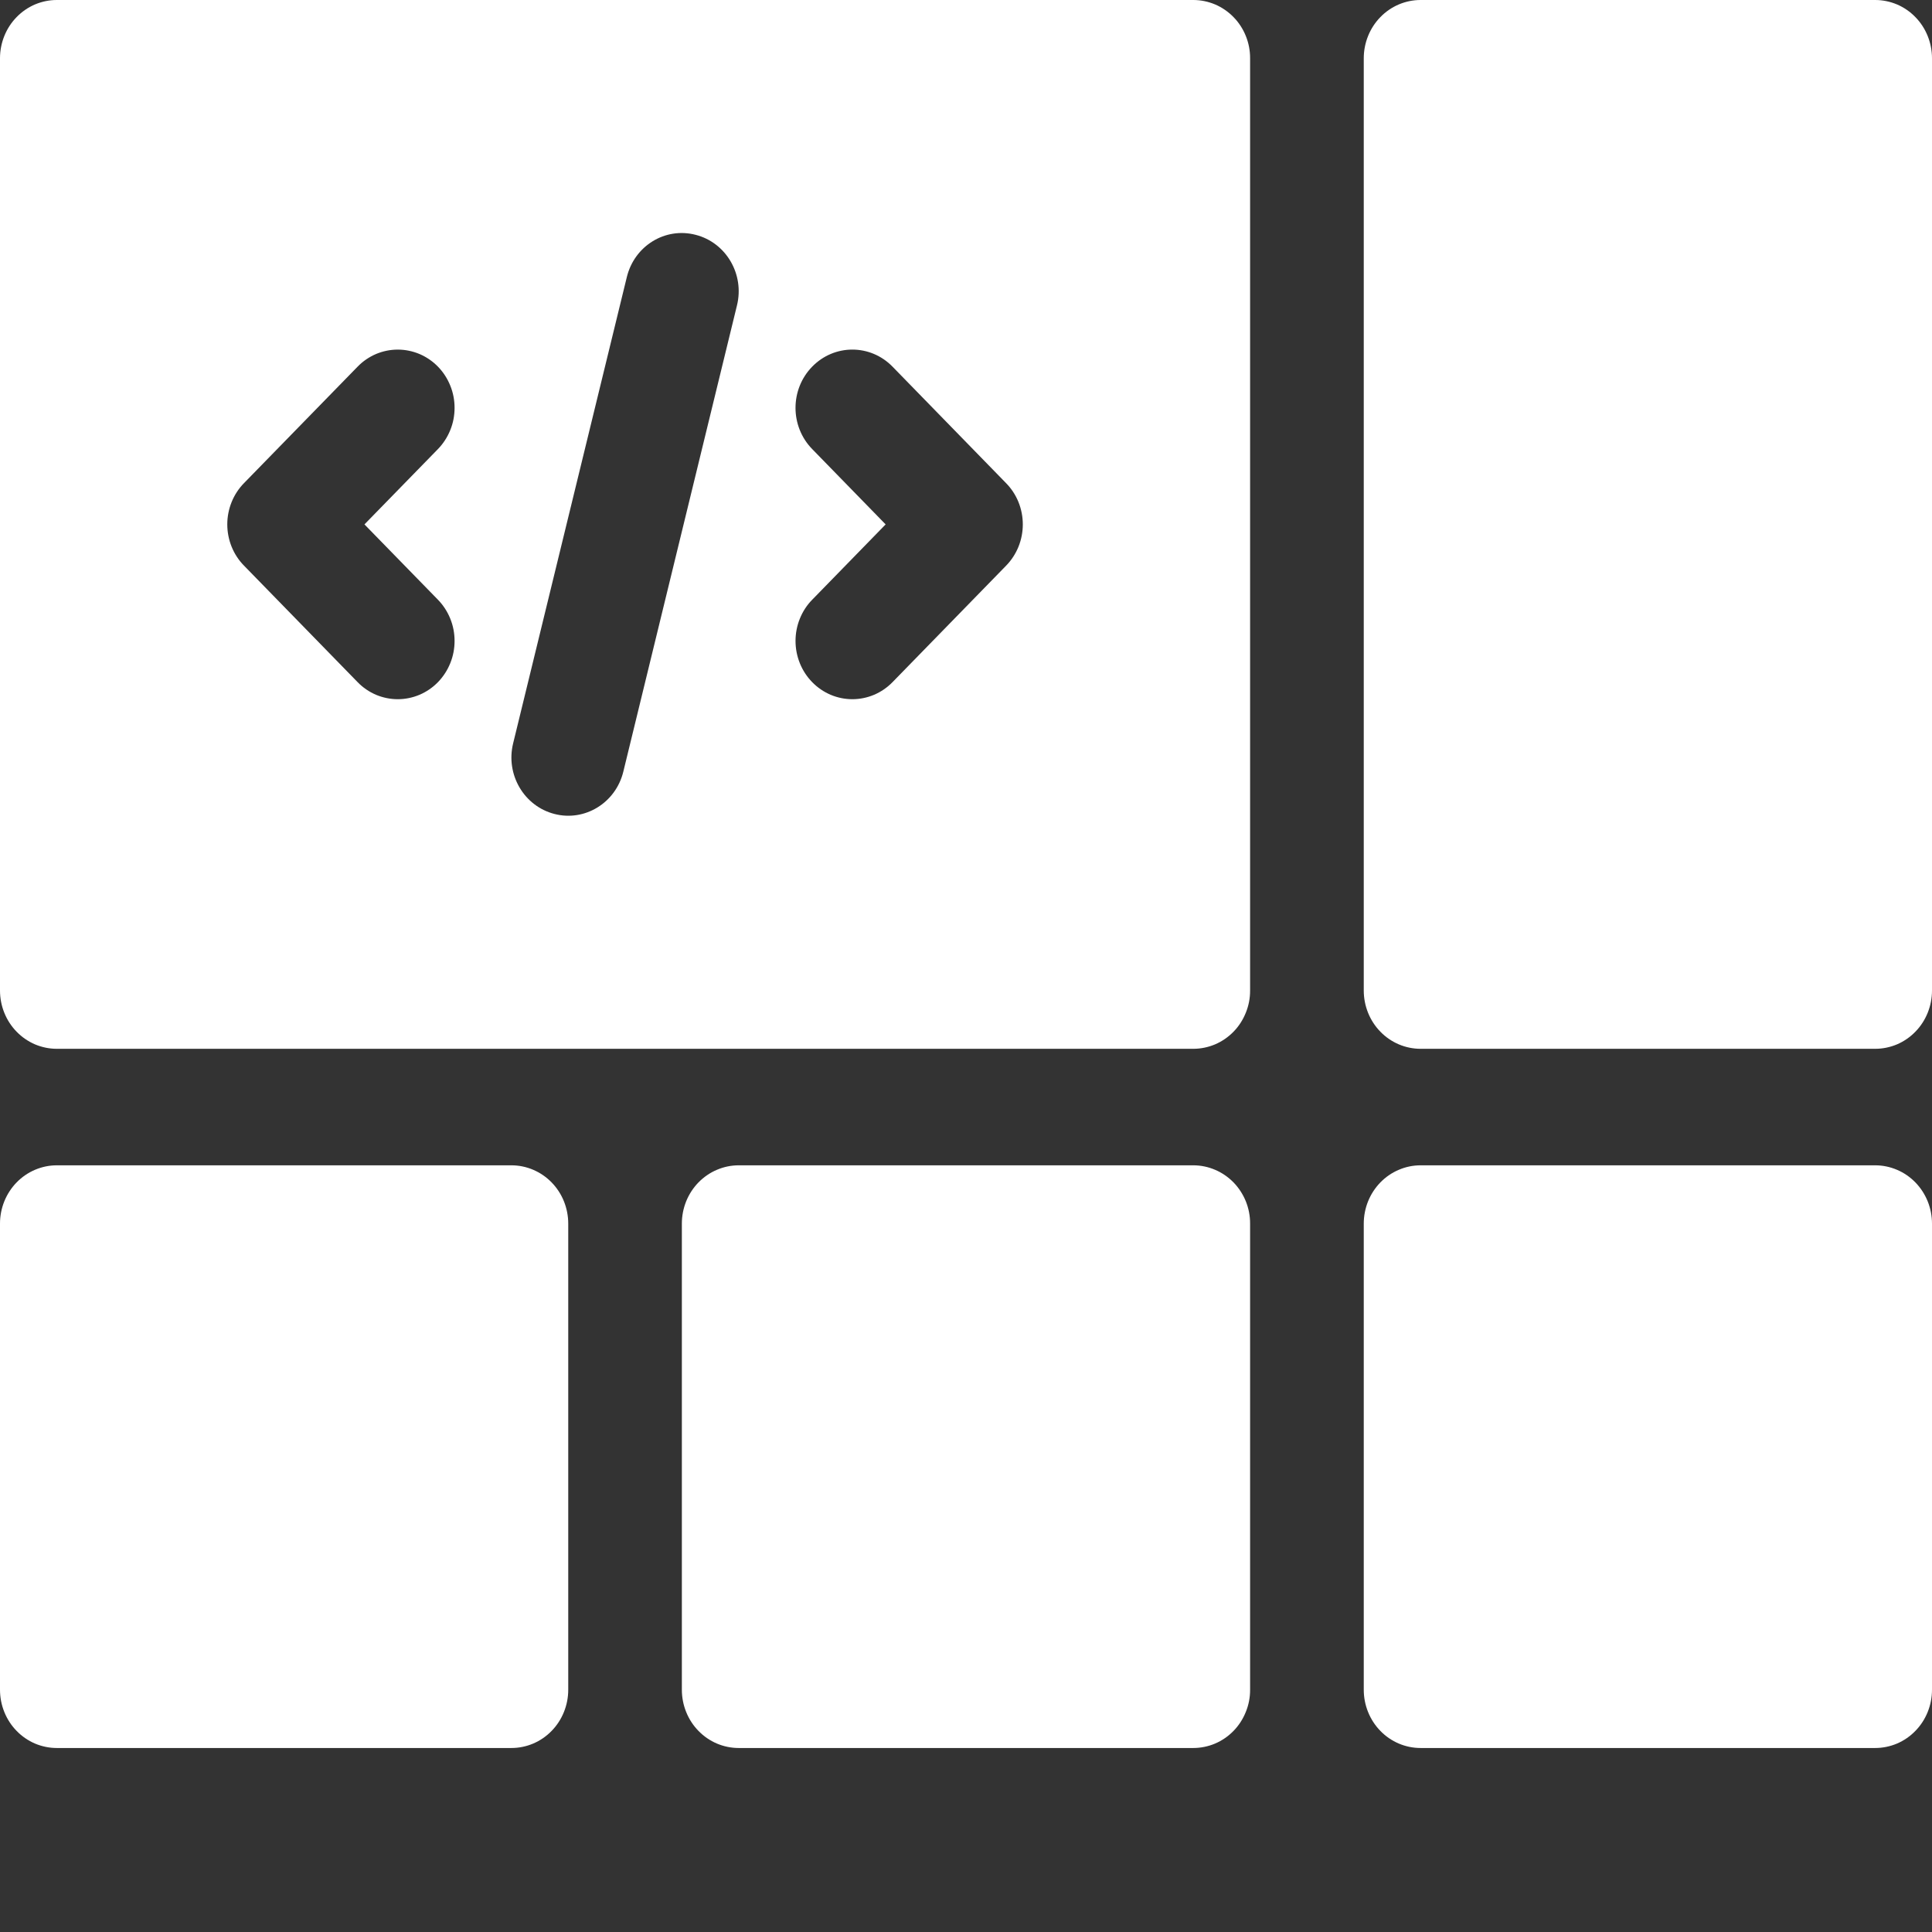 <svg width="42" height="42" viewBox="0 0 42 42" fill="none" xmlns="http://www.w3.org/2000/svg">
<rect x="0" y="0" width="42" height="42" fill="#333333" stroke="none"/>
<path d="M25.941 3.94021e-07H1.235C1.073 -9.33359e-05 0.912 0.033 0.762 0.096C0.613 0.16 0.476 0.253 0.362 0.371C0.247 0.488 0.156 0.628 0.094 0.782C0.032 0.936 -9.12123e-05 1.1 1.95959e-07 1.267V21.533C-9.12123e-05 21.7 0.032 21.864 0.094 22.018C0.156 22.172 0.247 22.312 0.362 22.429C0.476 22.547 0.613 22.64 0.762 22.704C0.912 22.767 1.073 22.8 1.235 22.8H25.941C26.103 22.8 26.264 22.767 26.414 22.704C26.564 22.64 26.7 22.547 26.815 22.429C26.93 22.312 27.02 22.172 27.082 22.018C27.145 21.864 27.177 21.7 27.176 21.533V1.267C27.177 1.1 27.145 0.935 27.083 0.782C27.021 0.628 26.93 0.488 26.815 0.371C26.7 0.253 26.564 0.16 26.414 0.096C26.264 0.033 26.103 -0 25.941 3.94021e-07ZM9.521 13.038C9.635 13.155 9.726 13.295 9.788 13.448C9.851 13.602 9.882 13.767 9.882 13.933C9.882 14.1 9.851 14.264 9.788 14.418C9.726 14.572 9.635 14.711 9.521 14.829C9.406 14.947 9.27 15.04 9.12 15.104C8.97 15.167 8.809 15.2 8.647 15.2C8.485 15.2 8.324 15.167 8.174 15.104C8.025 15.04 7.888 14.947 7.774 14.829L5.303 12.295C5.188 12.178 5.097 12.038 5.035 11.885C4.973 11.731 4.941 11.566 4.941 11.4C4.941 11.233 4.973 11.069 5.035 10.915C5.097 10.761 5.188 10.622 5.303 10.504L7.774 7.971C7.888 7.853 8.025 7.76 8.174 7.696C8.324 7.633 8.485 7.6 8.647 7.6C8.809 7.6 8.97 7.633 9.12 7.696C9.27 7.76 9.406 7.853 9.521 7.971C9.635 8.088 9.726 8.228 9.788 8.382C9.851 8.535 9.882 8.7 9.882 8.866C9.882 9.033 9.851 9.198 9.788 9.351C9.726 9.505 9.635 9.644 9.521 9.762L7.923 11.4L9.521 13.038ZM16.021 6.64L13.551 16.773C13.385 17.458 12.708 17.865 12.054 17.695C11.392 17.526 10.989 16.838 11.155 16.16L13.626 6.026C13.79 5.346 14.459 4.932 15.123 5.105C15.785 5.274 16.188 5.962 16.021 6.64ZM21.873 12.296L19.403 14.829C19.288 14.947 19.152 15.04 19.002 15.104C18.852 15.167 18.692 15.2 18.529 15.2C18.367 15.2 18.206 15.167 18.057 15.104C17.907 15.04 17.771 14.947 17.656 14.829C17.541 14.711 17.45 14.572 17.388 14.418C17.326 14.264 17.294 14.1 17.294 13.933C17.294 13.767 17.326 13.602 17.388 13.449C17.45 13.295 17.541 13.155 17.656 13.038L19.253 11.4L17.656 9.762C17.173 9.267 17.173 8.466 17.656 7.971C18.139 7.476 18.92 7.476 19.403 7.971L21.873 10.505C21.988 10.622 22.079 10.762 22.141 10.915C22.203 11.069 22.235 11.234 22.235 11.4C22.235 11.566 22.203 11.731 22.141 11.885C22.079 12.038 21.988 12.178 21.873 12.296ZM40.765 3.94021e-07H30.882C30.72 -9.33359e-05 30.559 0.033 30.41 0.096C30.26 0.16 30.123 0.253 30.009 0.371C29.894 0.488 29.803 0.628 29.741 0.782C29.679 0.936 29.647 1.1 29.647 1.267V21.533C29.647 21.7 29.679 21.864 29.741 22.018C29.803 22.172 29.894 22.312 30.009 22.429C30.123 22.547 30.26 22.64 30.41 22.704C30.559 22.767 30.72 22.8 30.882 22.8H40.765C40.927 22.8 41.088 22.767 41.238 22.704C41.388 22.64 41.524 22.547 41.638 22.429C41.753 22.312 41.844 22.172 41.906 22.018C41.968 21.864 42 21.7 42 21.533V1.267C42 1.1 41.968 0.936 41.906 0.782C41.844 0.628 41.753 0.488 41.638 0.371C41.524 0.253 41.388 0.16 41.238 0.096C41.088 0.033 40.927 -9.33359e-05 40.765 3.94021e-07ZM11.118 25.333H1.235C1.073 25.333 0.912 25.366 0.762 25.43C0.613 25.493 0.476 25.587 0.362 25.704C0.247 25.822 0.156 25.962 0.094 26.115C0.032 26.269 -9.12123e-05 26.434 1.95959e-07 26.6V36.733C-9.12123e-05 36.9 0.032 37.065 0.094 37.218C0.156 37.372 0.247 37.512 0.362 37.629C0.476 37.747 0.613 37.84 0.762 37.904C0.912 37.967 1.073 38 1.235 38H11.118C11.28 38 11.441 37.967 11.59 37.904C11.74 37.84 11.877 37.747 11.991 37.629C12.106 37.512 12.197 37.372 12.259 37.218C12.321 37.065 12.353 36.9 12.353 36.733V26.6C12.353 26.434 12.321 26.269 12.259 26.115C12.197 25.961 12.106 25.822 11.991 25.704C11.877 25.587 11.74 25.493 11.591 25.43C11.441 25.366 11.28 25.333 11.118 25.333ZM25.941 25.333H16.059C15.896 25.333 15.736 25.366 15.586 25.43C15.436 25.493 15.3 25.587 15.185 25.704C15.07 25.822 14.979 25.962 14.917 26.115C14.855 26.269 14.823 26.434 14.823 26.6V36.733C14.823 36.9 14.855 37.065 14.917 37.218C14.979 37.372 15.07 37.512 15.185 37.629C15.3 37.747 15.436 37.84 15.586 37.904C15.736 37.967 15.896 38 16.059 38H25.941C26.103 38 26.264 37.967 26.414 37.904C26.564 37.84 26.7 37.747 26.815 37.629C26.93 37.512 27.02 37.372 27.082 37.218C27.145 37.065 27.177 36.9 27.176 36.733V26.6C27.177 26.434 27.145 26.269 27.083 26.115C27.02 25.961 26.93 25.822 26.815 25.704C26.7 25.587 26.564 25.493 26.414 25.43C26.264 25.366 26.103 25.333 25.941 25.333ZM40.765 25.333H30.882C30.72 25.333 30.559 25.366 30.41 25.43C30.26 25.493 30.123 25.587 30.009 25.704C29.894 25.822 29.803 25.962 29.741 26.115C29.679 26.269 29.647 26.434 29.647 26.6V36.733C29.647 36.9 29.679 37.065 29.741 37.218C29.803 37.372 29.894 37.512 30.009 37.629C30.123 37.747 30.26 37.84 30.41 37.904C30.559 37.967 30.72 38 30.882 38H40.765C40.927 38 41.088 37.967 41.238 37.904C41.388 37.84 41.524 37.747 41.638 37.629C41.753 37.512 41.844 37.372 41.906 37.218C41.968 37.065 42 36.9 42 36.733V26.6C42 26.434 41.968 26.269 41.906 26.115C41.844 25.962 41.753 25.822 41.638 25.704C41.524 25.587 41.388 25.493 41.238 25.43C41.088 25.366 40.927 25.333 40.765 25.333Z" fill="white"/>
</svg>
